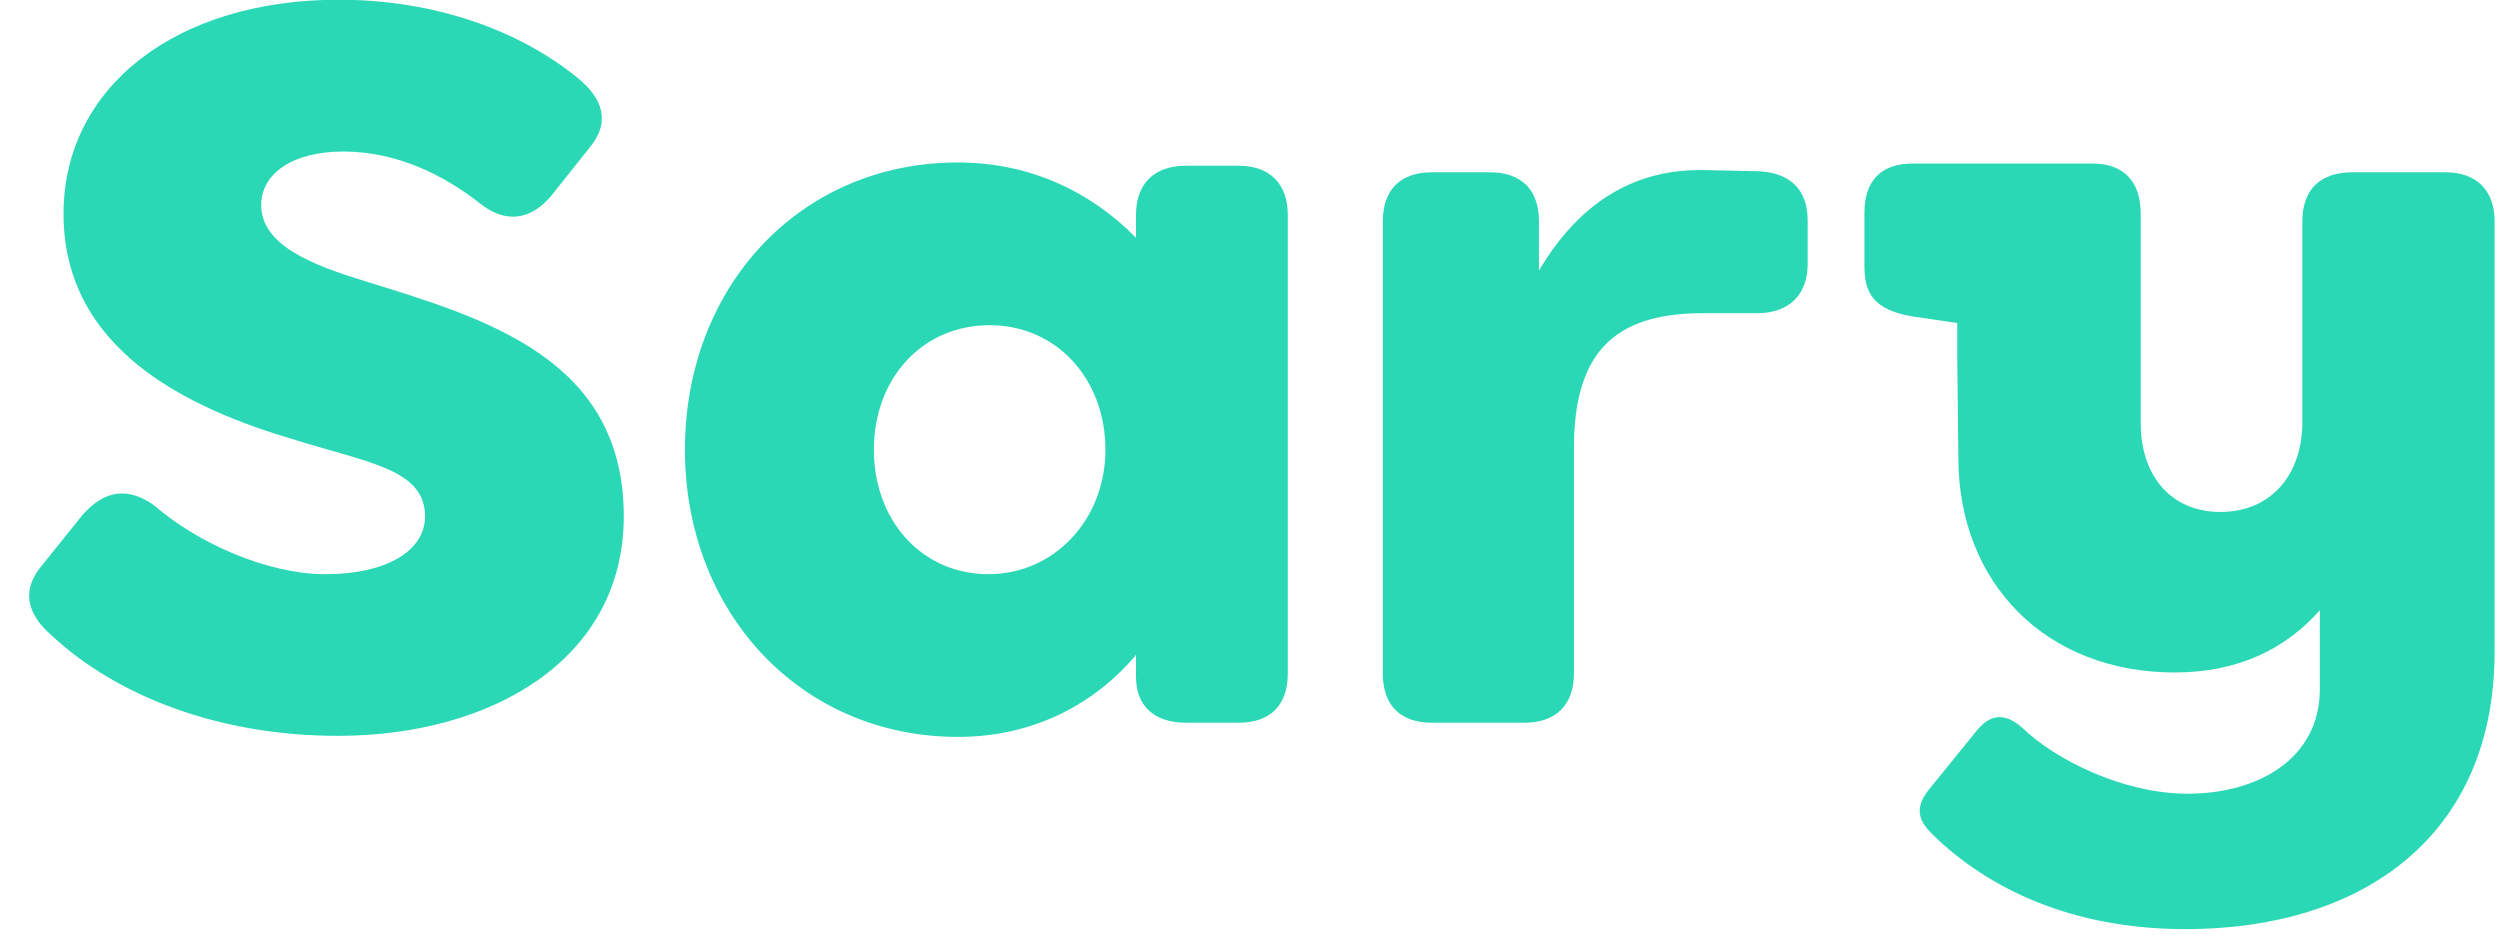 <svg xmlns="http://www.w3.org/2000/svg" width="80" height="30"><path fill="#2bd8b5" d="M61.829 26.692c-.385-.385-.63-.804-.07-1.468l1.502-1.852c.35-.42.804-.664 1.468-.07 1.048 1.013 3.216 2.097 5.277 2.097 2.202 0 4.229-1.084 4.229-3.355v-2.517c-1.083 1.223-2.586 1.992-4.648 1.992-4.089 0-6.92-2.83-6.92-6.884l-.035-3.25v-1.049l-1.432-.21c-1.259-.21-1.538-.768-1.538-1.607V6.806c0-1.013.524-1.572 1.538-1.572h5.766c.979 0 1.537.56 1.537 1.607v6.71c0 1.643.944 2.831 2.552 2.831 1.642 0 2.62-1.223 2.62-2.866v-6.43c0-1.013.56-1.573 1.608-1.573h2.97c.98 0 1.574.56 1.574 1.573v13.77c0 5.87-4.194 8.876-9.89 8.876-3.635 0-6.326-1.293-8.108-3.04zm-16.007-3.565c-1.013 0-1.572-.56-1.572-1.573V7.086c0-1.013.559-1.573 1.572-1.573h1.853c1.013 0 1.572.56 1.572 1.573v1.572c1.259-2.131 3.006-3.25 5.243-3.215l1.747.035c1.013.035 1.608.56 1.608 1.573v1.398c0 .978-.595 1.573-1.608 1.573H54.49c-2.901 0-4.124 1.328-4.124 4.333v7.2c0 1.013-.594 1.572-1.573 1.572zM35.373 14.39c0-2.271-1.572-3.984-3.704-3.984-2.167 0-3.705 1.713-3.705 3.984 0 2.272 1.538 3.984 3.67 3.984 2.097 0 3.74-1.747 3.74-3.984zm-13.455 0c0-5.207 3.67-9.191 8.737-9.191 2.307 0 4.264.943 5.697 2.411v-.734c0-.978.559-1.573 1.607-1.573h1.678c1.013 0 1.572.595 1.572 1.573v14.678c0 1.014-.559 1.573-1.572 1.573h-1.678c-1.013 0-1.607-.524-1.607-1.468v-.7c-1.328 1.574-3.285 2.622-5.697 2.622-5.032 0-8.737-3.984-8.737-9.191zm-20.27 5.94c-.803-.698-.978-1.467-.279-2.27l1.293-1.608c.7-.769 1.433-.874 2.272-.28 1.363 1.189 3.6 2.202 5.487 2.202 1.922 0 3.18-.734 3.18-1.852 0-1.503-1.817-1.713-4.159-2.446-3.46-1.014-7.409-2.901-7.409-7.235 0-4.053 3.6-6.85 8.807-6.85 3.075 0 5.766.98 7.619 2.482.838.664 1.083 1.433.419 2.237l-1.223 1.537c-.664.804-1.468.91-2.272.28-1.153-.908-2.656-1.678-4.403-1.678-1.608 0-2.621.7-2.621 1.713 0 1.293 1.642 1.922 3.355 2.446 3.844 1.188 8.247 2.482 8.247 7.514 0 4.578-4.228 7.025-9.156 7.025-3.774 0-7.06-1.259-9.156-3.216z"/></svg>